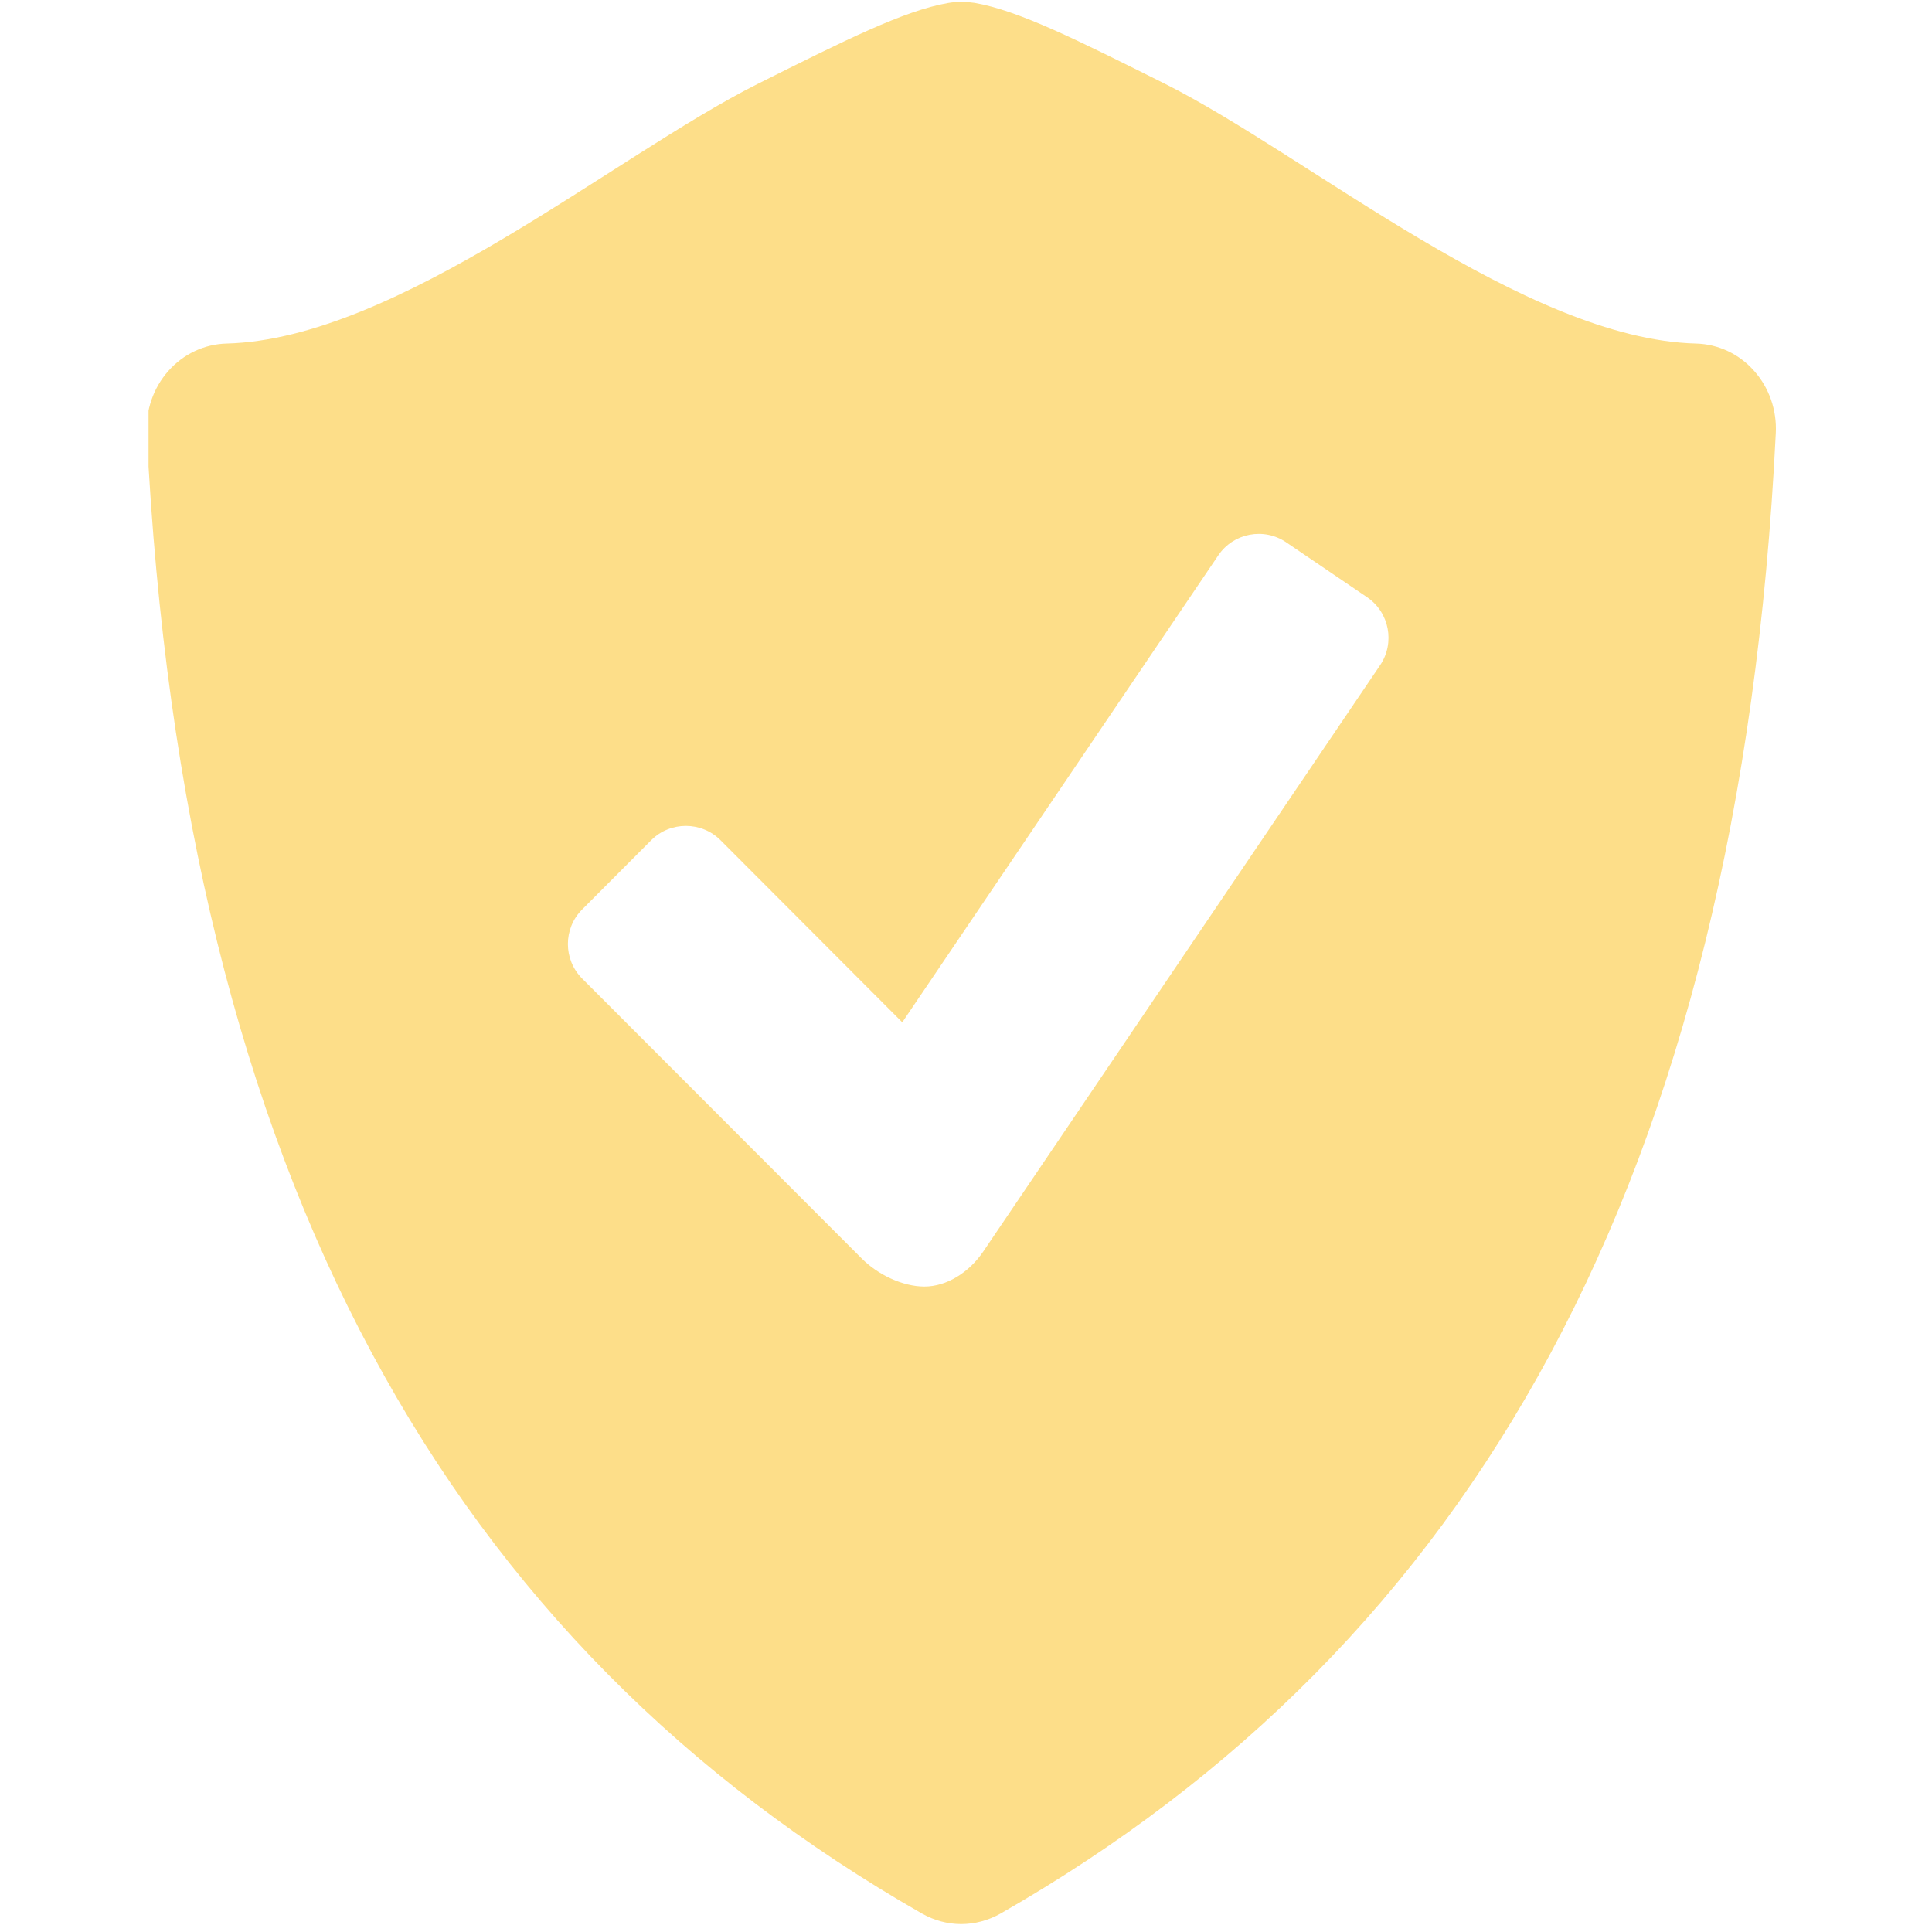 <svg xmlns="http://www.w3.org/2000/svg" xmlns:xlink="http://www.w3.org/1999/xlink" width="84" zoomAndPan="magnify" viewBox="0 0 63 63" height="84" preserveAspectRatio="xMidYMid meet" version="1.0"><defs><clipPath id="2e67959515"><path d="M 4.844 0 L 58 0 L 58 63 L 4.844 63 Z M 4.844 0 " clip-rule="nonzero"/></clipPath></defs><g clip-path="url(#2e67959515)"><path fill="#fdde89" d="M 57.199 12.094 C 56.715 11.543 56.031 11.223 55.312 11.203 C 49.73 11.059 42.672 5.086 38 2.738 C 35.117 1.297 33.215 0.344 31.785 0.094 C 31.637 0.074 31.492 0.059 31.348 0.059 C 31.199 0.059 31.059 0.074 30.91 0.098 C 29.48 0.348 27.574 1.301 24.695 2.742 C 20.027 5.086 12.965 11.059 7.383 11.203 C 6.664 11.223 5.98 11.543 5.492 12.094 C 5 12.645 4.75 13.379 4.785 14.125 C 5.984 38.523 14.727 53.621 30.062 62.398 C 30.461 62.625 30.902 62.742 31.344 62.742 C 31.785 62.742 32.227 62.625 32.629 62.398 C 47.965 53.621 56.703 38.523 57.906 14.125 C 57.945 13.379 57.691 12.645 57.199 12.094 Z M 45.004 21.691 L 32.062 40.812 C 31.598 41.496 30.867 41.953 30.145 41.953 C 29.422 41.953 28.617 41.555 28.109 41.047 L 18.984 31.91 C 18.363 31.289 18.363 30.277 18.984 29.656 L 21.238 27.395 C 21.859 26.777 22.871 26.777 23.492 27.395 L 29.422 33.336 L 39.73 18.105 C 40.223 17.379 41.215 17.191 41.941 17.684 L 44.582 19.477 C 45.305 19.969 45.496 20.961 45.004 21.691 Z M 45.004 21.691 " fill-opacity="1" fill-rule="nonzero"/></g></svg>